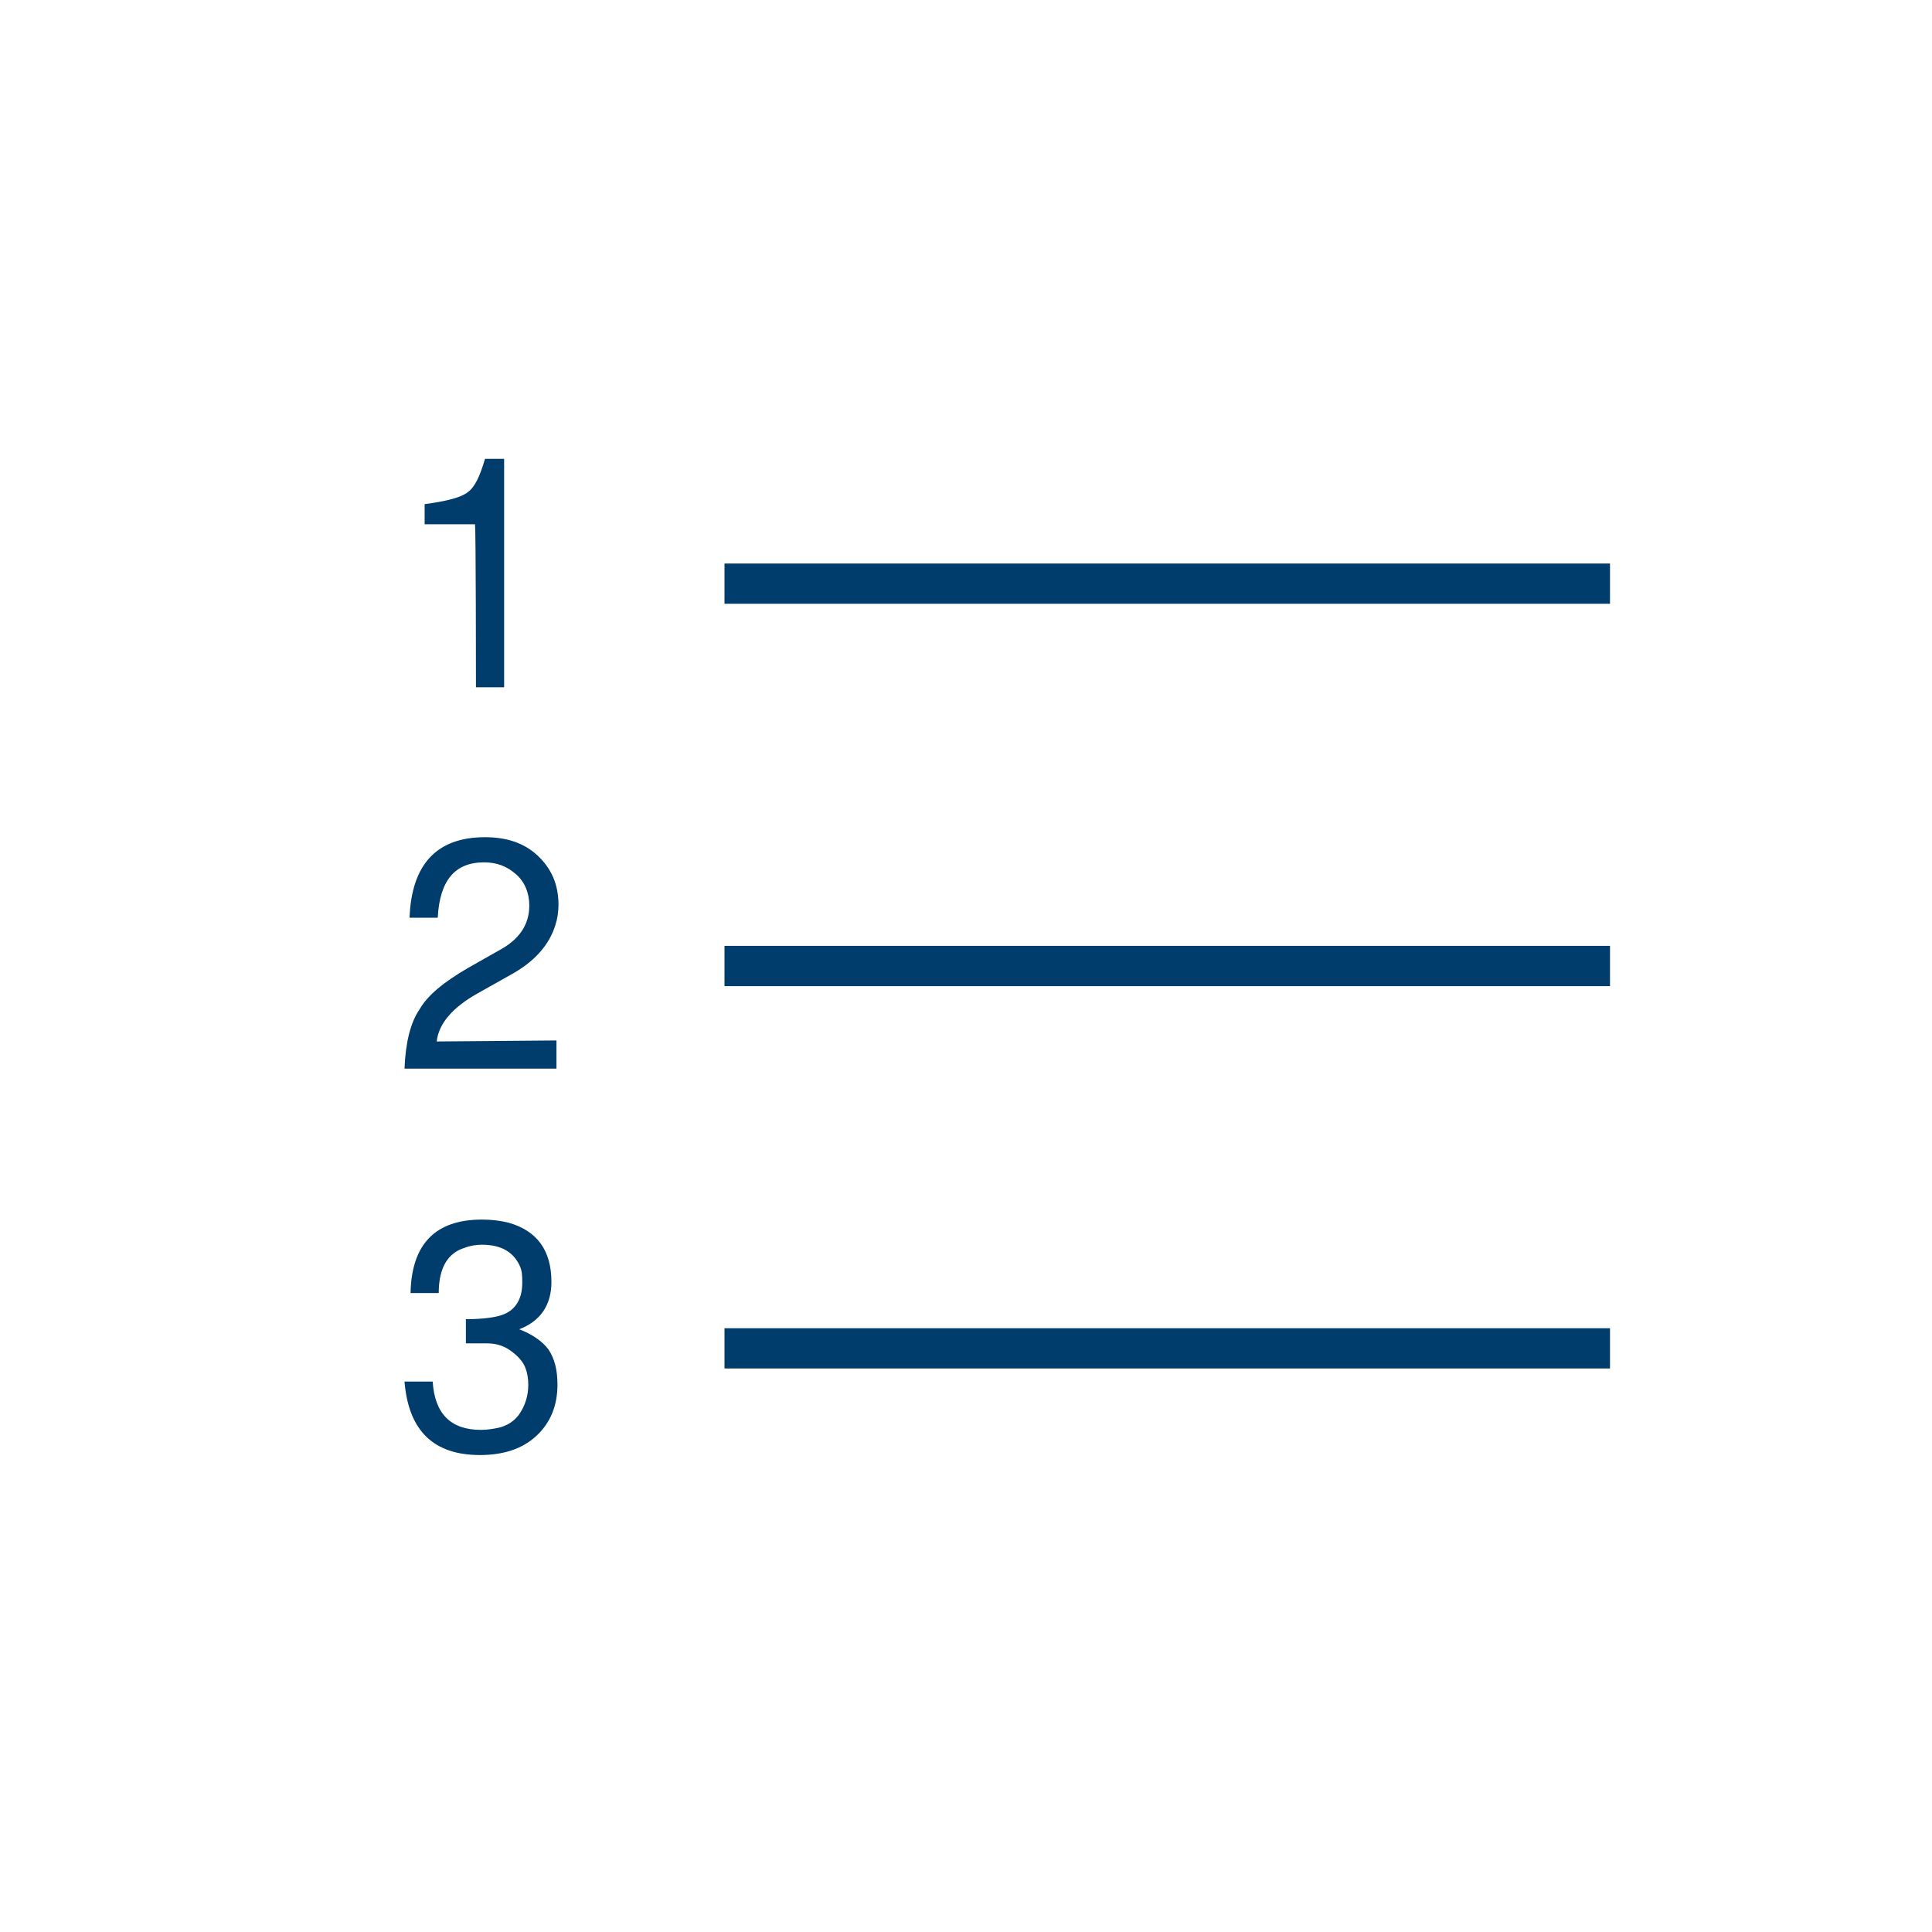 <?xml version="1.0" encoding="utf-8"?>
<!-- Generator: Adobe Illustrator 28.3.0, SVG Export Plug-In . SVG Version: 6.00 Build 0)  -->
<svg version="1.1" id="Ebene_1" xmlns="http://www.w3.org/2000/svg" xmlns:xlink="http://www.w3.org/1999/xlink" x="0px" y="0px"
	 viewBox="0 0 192 192" style="enable-background:new 0 0 192 192;" xml:space="preserve">
<style type="text/css">
	.st0{fill:#003C6C;}
</style>
<g id="IC_x5F_OL">
	<path id="COUNTLIST_2_" class="st0" d="M160,60H72v-4h88V60z M160,94H72v4h88V94z M160,132H72v4h88V132z M47.3,68.3h2.8V45.6h-1.9
		c-0.5,1.7-1,2.8-1.7,3.3c-0.6,0.5-2,0.9-4.3,1.2v2h5C47.3,52.2,47.3,68.3,47.3,68.3z M43.4,103.5c0.2-1.8,1.6-3.4,4.1-4.8l3.2-1.8
		c2.4-1.3,3.9-3,4.5-5c0.2-0.6,0.3-1.3,0.3-2c0-2-0.7-3.6-2.1-4.9c-1.3-1.2-3-1.8-5.2-1.8c-4.8,0-7.3,2.7-7.5,8h2.8
		c0.2-3.7,1.7-5.5,4.6-5.5c1.3,0,2.3,0.4,3.2,1.2c0.9,0.8,1.3,1.9,1.3,3.1c0,1.9-1,3.4-3.1,4.5l-3,1.7c-2.4,1.4-4,2.7-4.8,4.1
		c-0.9,1.3-1.4,3.3-1.5,5.9h15.1v-2.8L43.4,103.5L43.4,103.5z M46.3,133.5l2.1,0c0.8,0,1.6,0.2,2.3,0.7c0.7,0.5,1.2,1,1.5,1.7
		c0.2,0.5,0.3,1.1,0.3,1.7c0,1.1-0.3,2-0.8,2.8c-0.5,0.8-1.3,1.3-2.2,1.5c-0.5,0.1-1.1,0.2-1.7,0.2c-3,0-4.6-1.6-4.8-4.8h-2.8
		c0.4,4.9,2.9,7.3,7.5,7.3c2.3,0,4.2-0.6,5.6-1.9c1.4-1.3,2.1-3,2.1-5.1c0-1.5-0.3-2.6-0.9-3.5c-0.6-0.8-1.6-1.5-2.9-2
		c2.1-0.8,3.2-2.4,3.2-4.7c0-3.1-1.4-5.1-4.3-5.9c-0.8-0.2-1.7-0.3-2.6-0.3c-4.6,0-7,2.4-7.1,7.3h2.8c0-2.5,0.9-4,2.6-4.5
		c0.5-0.2,1.1-0.3,1.7-0.3c2,0,3.2,0.8,3.8,2.2c0.2,0.5,0.2,1,0.2,1.6c0,1.5-0.6,2.6-1.8,3.1c-0.7,0.3-2,0.5-3.8,0.5v2.4L46.3,133.5
		L46.3,133.5z"/>
</g>
</svg>
